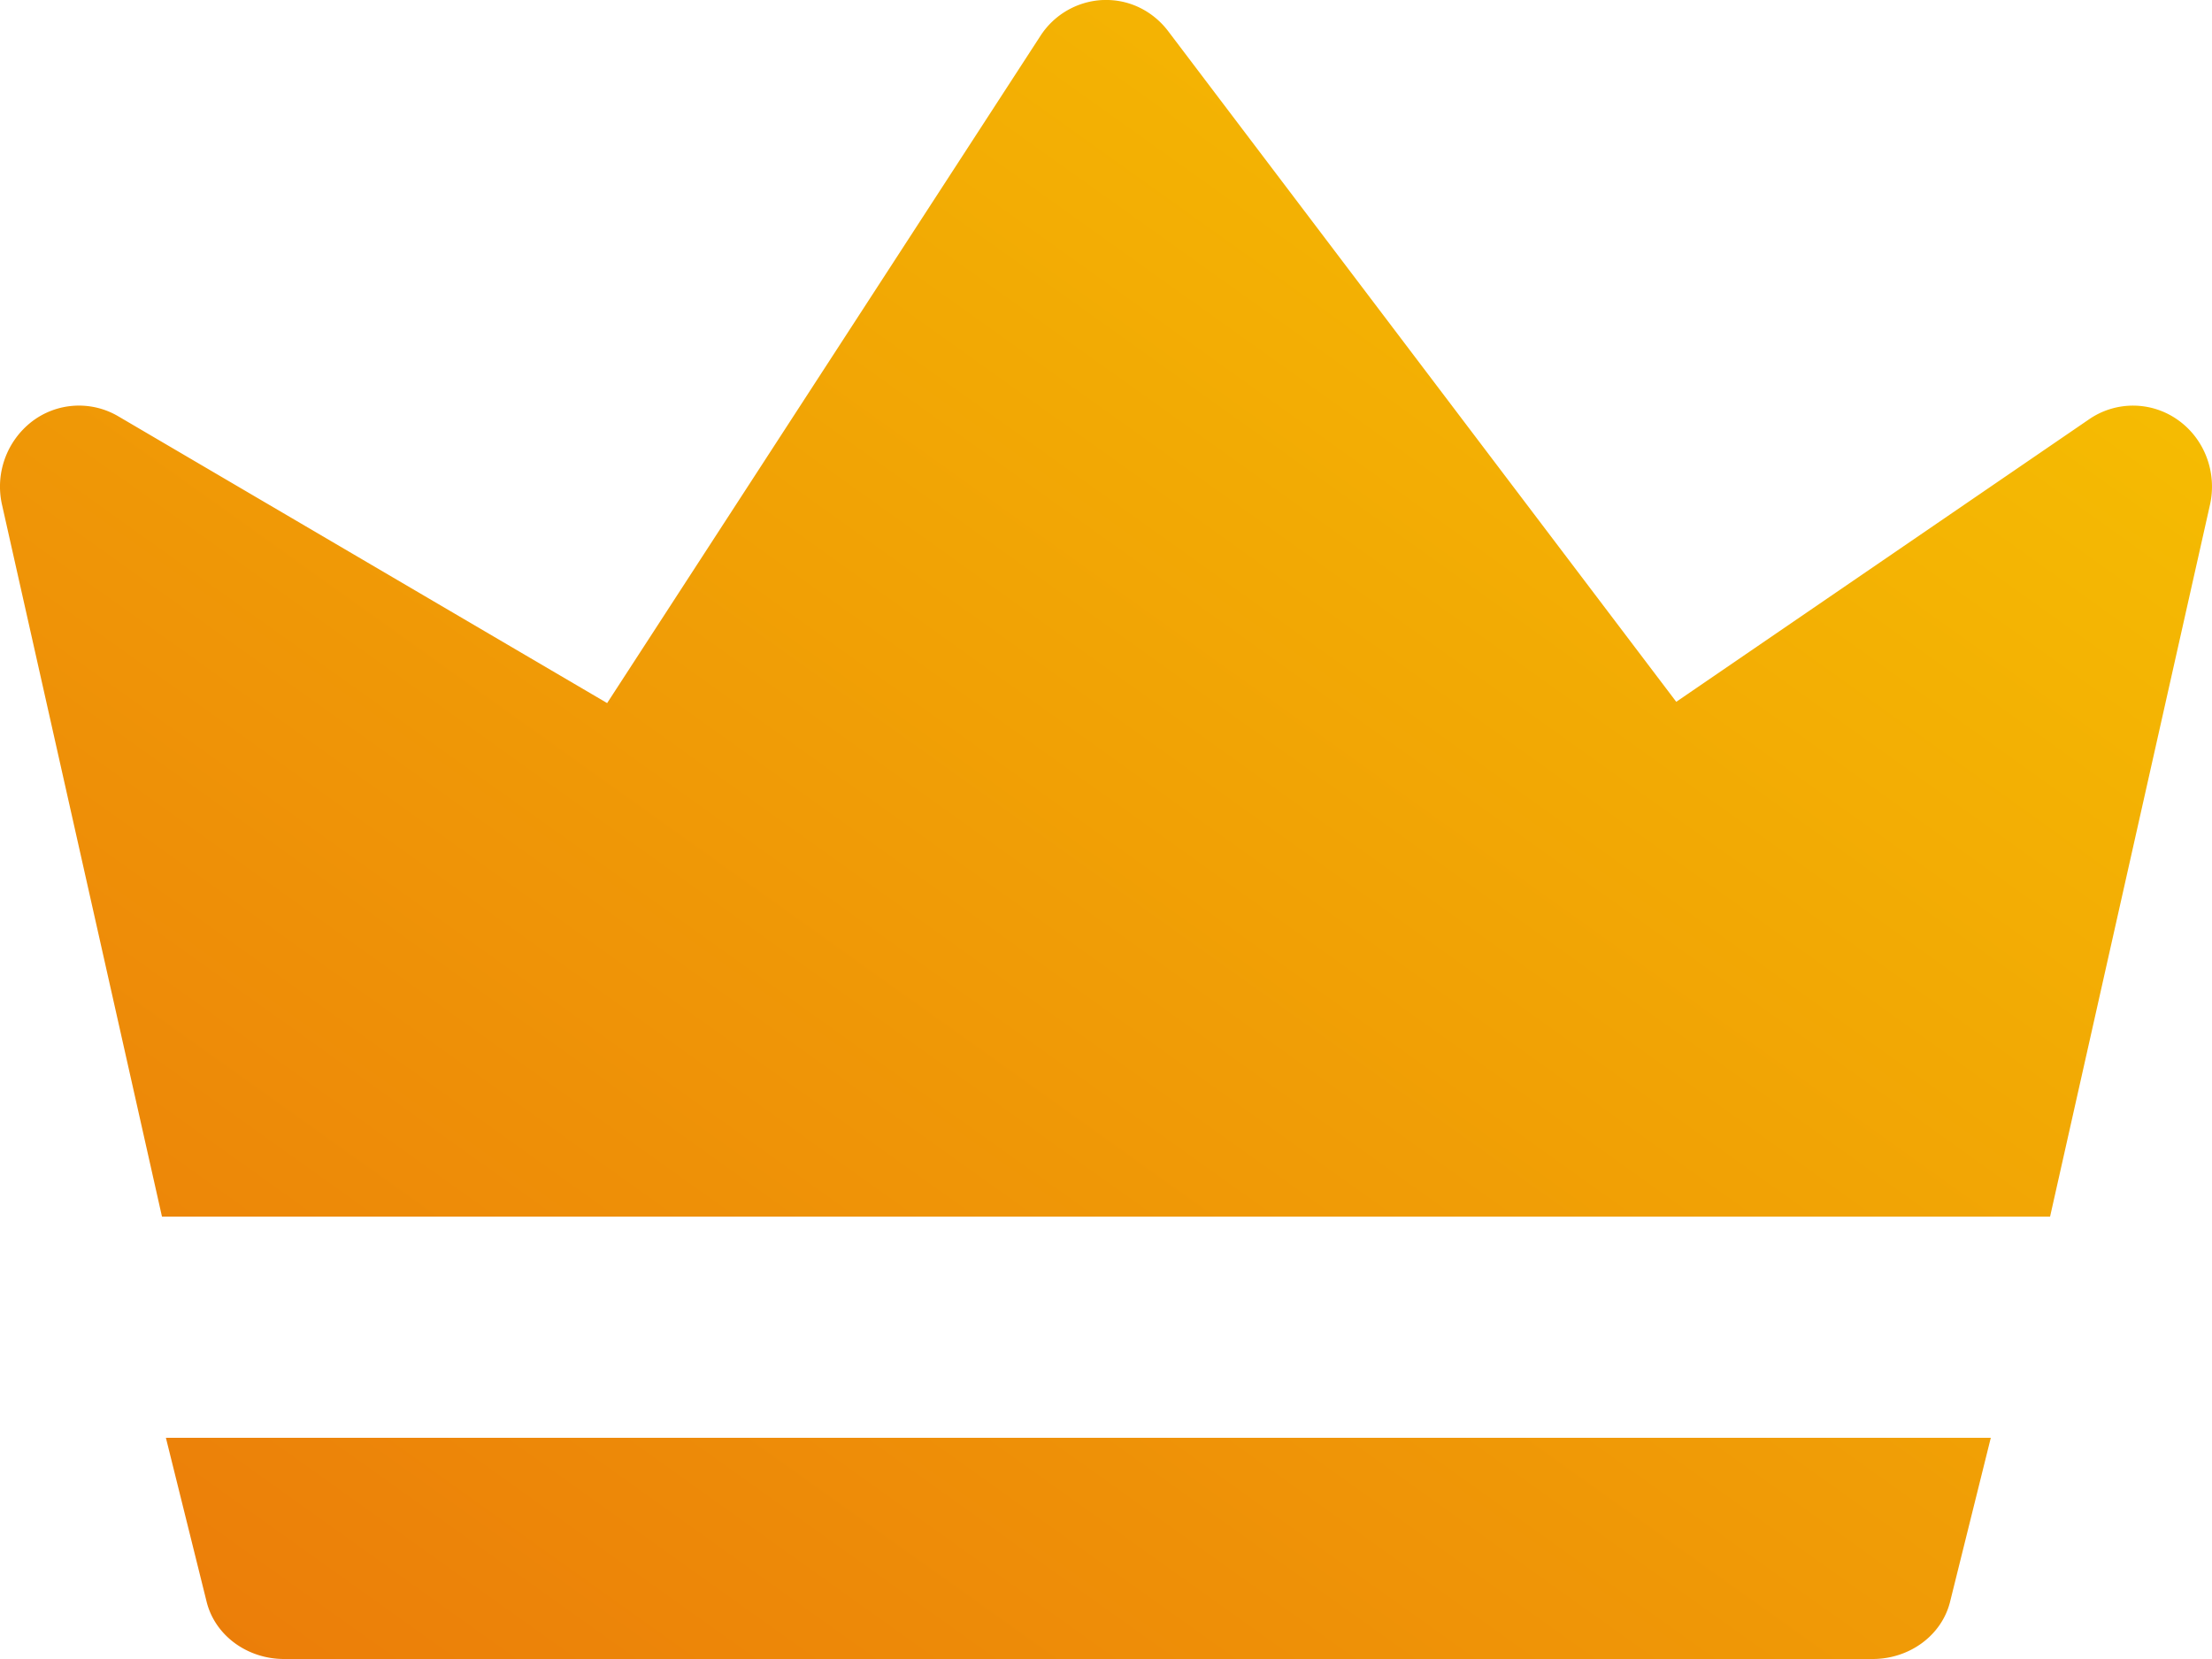 <svg width="40" height="30" viewBox="0 0 40 30" xmlns="http://www.w3.org/2000/svg">
    <defs>
        <linearGradient x1="-10.523%" y1="135.872%" x2="97.852%" y2="23.083%" id="a">
            <stop stop-color="#E8680C" offset="0%"/>
            <stop stop-color="#F5BC02" offset="100%"/>
        </linearGradient>
    </defs>
    <path d="m36 34-.737 2.967c-.151.605-.731 1.033-1.4 1.033H5.137c-.669 0-1.249-.428-1.4-1.033L3 34h33zM19.947 8.001c.464-.02.899.194 1.18.566l9.185 12.124 7.467-5.11a1.4 1.4 0 0 1 1.604.013c.482.34.712.95.58 1.536L37.072 30H2.929L.037 17.13a1.487 1.487 0 0 1 .54-1.507 1.4 1.4 0 0 1 1.56-.096l8.842 5.187 7.832-12.06A1.419 1.419 0 0 1 19.947 8z" transform="translate(0 -8)" fill="url(#a)" fill-rule="nonzero"/>
</svg>

